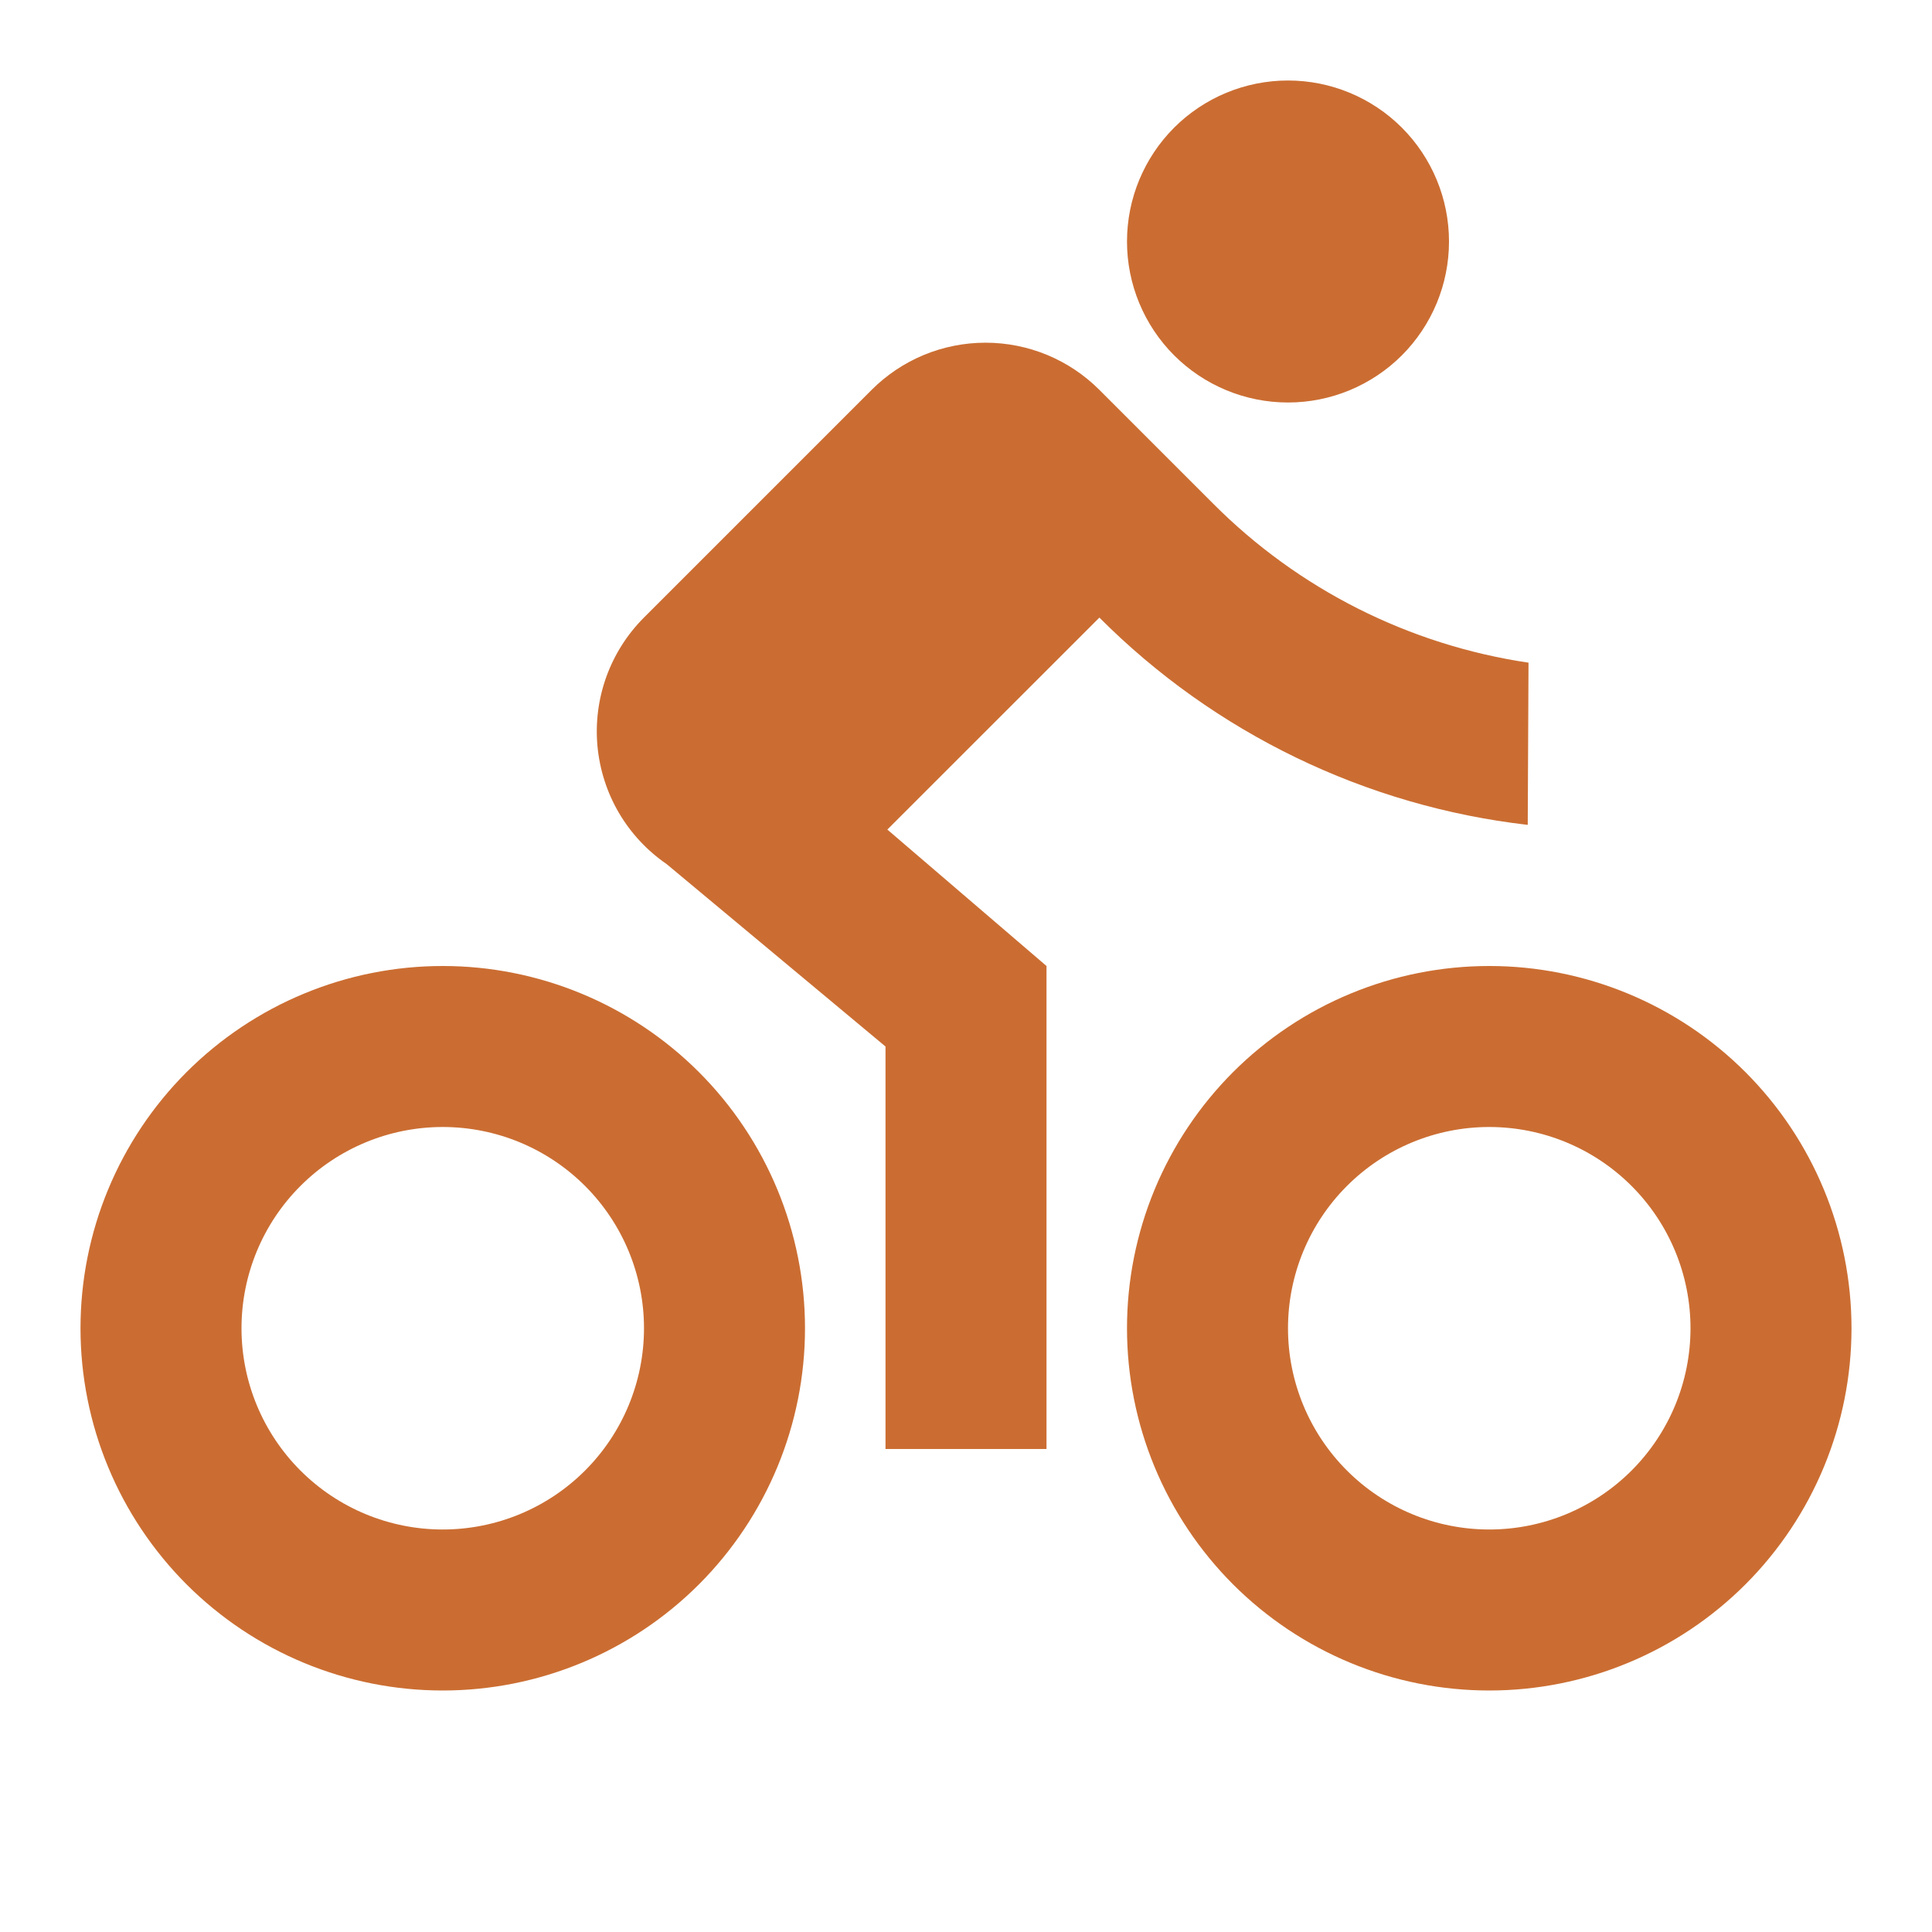 <?xml version="1.0" encoding="UTF-8"?> <svg xmlns="http://www.w3.org/2000/svg" width="45" height="45" viewBox="0 0 45 45" fill="none"><g clip-path="url(#clip0_338_36331)"><path d="M10.312 39.375C9.204 39.375 8.107 39.157 7.084 38.733C6.06 38.309 5.13 37.687 4.346 36.904C3.563 36.12 2.941 35.19 2.517 34.166C2.093 33.143 1.875 32.045 1.875 30.938C1.875 29.829 2.093 28.732 2.517 27.709C2.941 26.685 3.563 25.755 4.346 24.971C5.13 24.188 6.06 23.566 7.084 23.142C8.107 22.718 9.204 22.5 10.312 22.5C12.55 22.5 14.696 23.389 16.279 24.971C17.861 26.554 18.75 28.7 18.75 30.938C18.75 33.175 17.861 35.321 16.279 36.904C14.696 38.486 12.55 39.375 10.312 39.375ZM10.312 35.625C11.556 35.625 12.748 35.131 13.627 34.252C14.506 33.373 15 32.181 15 30.938C15 29.694 14.506 28.502 13.627 27.623C12.748 26.744 11.556 26.25 10.312 26.25C9.069 26.25 7.877 26.744 6.998 27.623C6.119 28.502 5.625 29.694 5.625 30.938C5.625 32.181 6.119 33.373 6.998 34.252C7.877 35.131 9.069 35.625 10.312 35.625ZM34.688 39.375C33.58 39.375 32.482 39.157 31.459 38.733C30.435 38.309 29.505 37.687 28.721 36.904C27.938 36.12 27.316 35.19 26.892 34.166C26.468 33.143 26.25 32.045 26.25 30.938C26.25 29.829 26.468 28.732 26.892 27.709C27.316 26.685 27.938 25.755 28.721 24.971C29.505 24.188 30.435 23.566 31.459 23.142C32.482 22.718 33.58 22.5 34.688 22.5C36.925 22.5 39.071 23.389 40.654 24.971C42.236 26.554 43.125 28.7 43.125 30.938C43.125 33.175 42.236 35.321 40.654 36.904C39.071 38.486 36.925 39.375 34.688 39.375ZM34.688 35.625C35.931 35.625 37.123 35.131 38.002 34.252C38.881 33.373 39.375 32.181 39.375 30.938C39.375 29.694 38.881 28.502 38.002 27.623C37.123 26.744 35.931 26.25 34.688 26.25C33.444 26.25 32.252 26.744 31.373 27.623C30.494 28.502 30 29.694 30 30.938C30 32.181 30.494 33.373 31.373 34.252C32.252 35.131 33.444 35.625 34.688 35.625ZM20.668 19.322L24.375 22.5V33.75H20.625V24.375L15.527 20.126C15.073 19.814 14.694 19.407 14.415 18.932C14.137 18.457 13.967 17.926 13.916 17.378C13.866 16.83 13.937 16.278 14.124 15.76C14.312 15.242 14.611 14.772 15 14.383L20.302 9.081C20.651 8.732 21.064 8.456 21.519 8.267C21.974 8.079 22.462 7.982 22.955 7.982C23.447 7.982 23.935 8.079 24.39 8.267C24.845 8.456 25.259 8.732 25.607 9.081L28.258 11.732C30.244 13.725 32.82 15.023 35.602 15.435L35.584 19.213C31.808 18.778 28.291 17.076 25.607 14.385L20.668 19.322ZM30 9.375C29.005 9.375 28.052 8.98 27.348 8.277C26.645 7.573 26.25 6.62 26.25 5.625C26.25 4.63 26.645 3.677 27.348 2.973C28.052 2.27 29.005 1.875 30 1.875C30.995 1.875 31.948 2.27 32.652 2.973C33.355 3.677 33.75 4.63 33.75 5.625C33.75 6.62 33.355 7.573 32.652 8.277C31.948 8.98 30.995 9.375 30 9.375Z" fill="#CB6D32"></path></g><defs><clipPath id="clip0_338_36331"><rect width="45" height="45" fill="white"></rect></clipPath></defs></svg> 